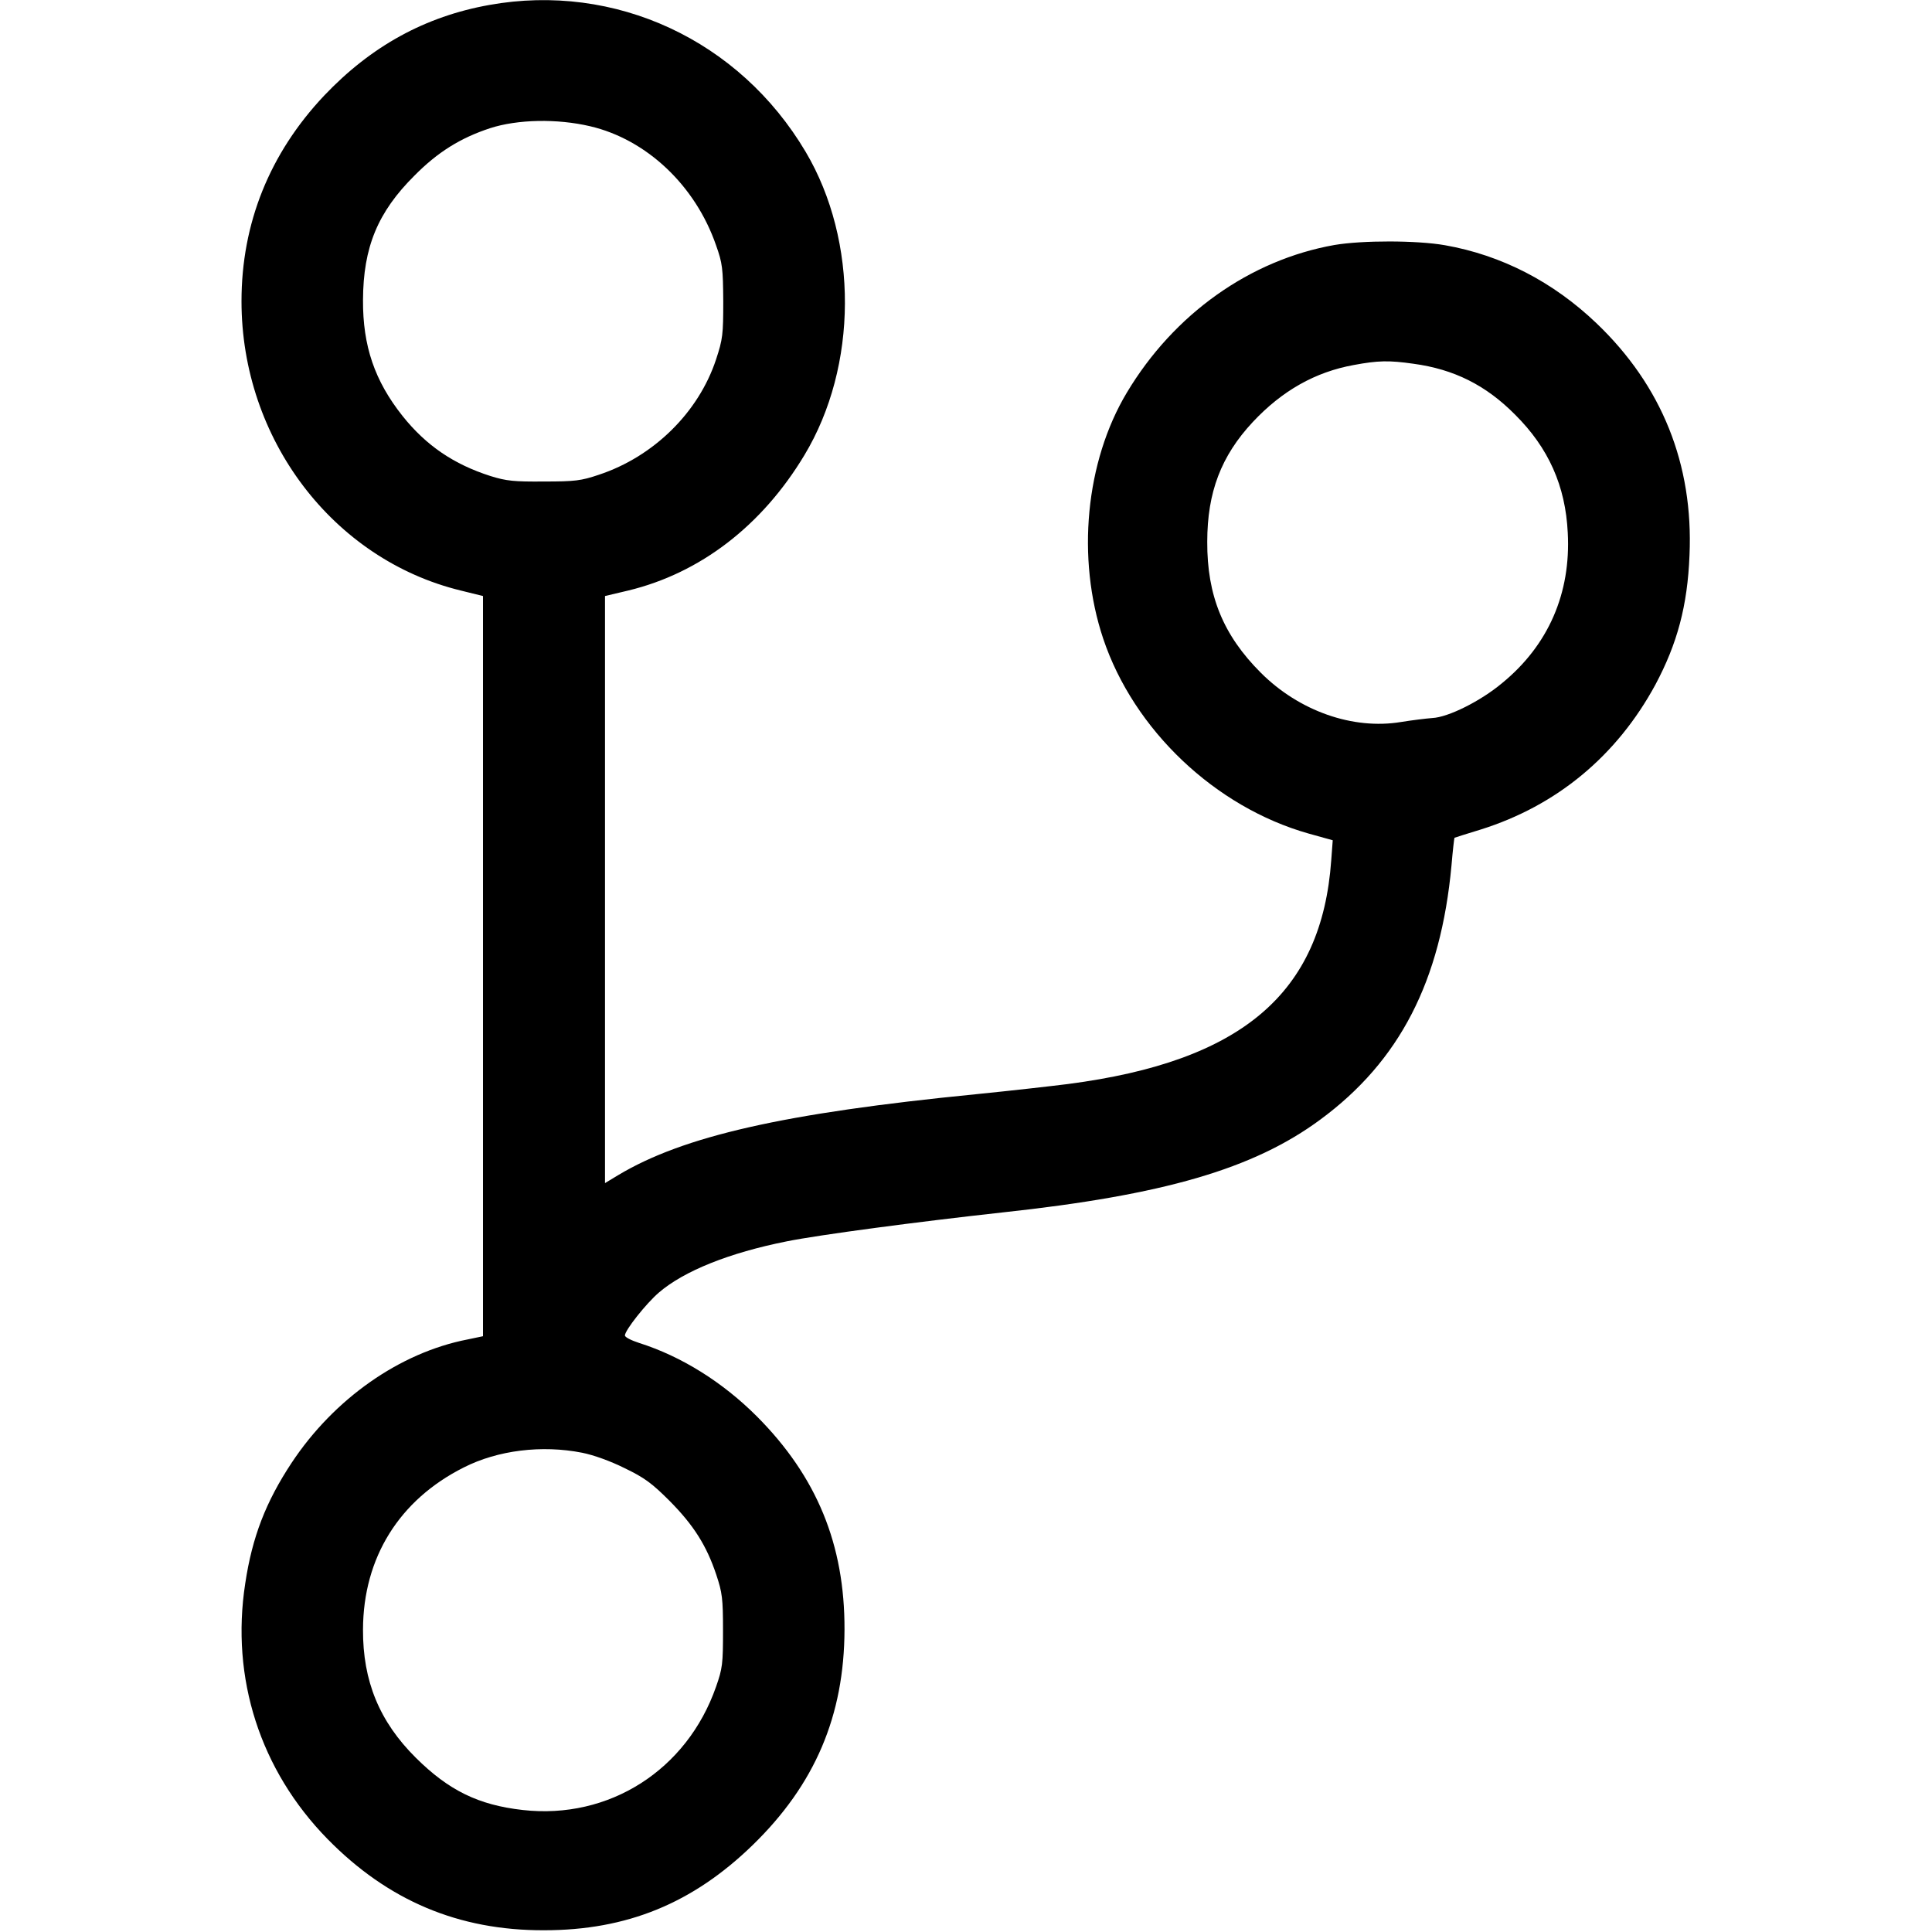 <?xml version="1.0" standalone="no"?>
<!DOCTYPE svg PUBLIC "-//W3C//DTD SVG 20010904//EN"
 "http://www.w3.org/TR/2001/REC-SVG-20010904/DTD/svg10.dtd">
<svg version="1.0" xmlns="http://www.w3.org/2000/svg"
 width="776pt" height="776pt" viewBox="0 0 776 776"
 preserveAspectRatio="xMidYMid meet">
<g transform="translate(0,776) scale(0.1,-0.1)"
fill="#000000" stroke="none">
<path d="M1965 7740 c-257 -46 -474 -165 -663 -364 -219 -232 -332 -513 -332
-826 0 -553 367 -1037 881 -1162 l89 -22 0 -1487 0 -1486 -62 -13 c-273 -53
-537 -239 -707 -496 -103 -156 -158 -297 -186 -484 -59 -381 60 -750 330
-1026 243 -248 527 -368 870 -367 333 0 597 108 838 342 250 243 368 519 369
866 1 341 -111 614 -352 856 -138 138 -303 241 -473 295 -31 10 -57 23 -57 30
0 21 85 128 136 172 101 87 283 160 514 206 128 26 528 79 865 116 649 70
1010 175 1278 373 319 235 484 556 527 1021 5 60 11 110 12 111 2 1 49 16 105
33 306 96 547 296 702 582 88 165 129 317 137 520 16 365 -111 681 -374 932
-174 166 -381 273 -608 313 -114 20 -332 20 -444 1 -339 -60 -645 -277 -834
-593 -166 -277 -203 -665 -95 -988 123 -367 450 -677 825 -783 l97 -27 -6 -80
c-38 -535 -359 -808 -1057 -899 -63 -8 -230 -27 -370 -41 -770 -76 -1175 -168
-1437 -325 l-53 -32 0 1179 0 1179 93 22 c290 70 538 261 708 544 215 357 217
860 5 1218 -266 449 -765 681 -1271 590z m405 -487 c227 -53 423 -238 506
-478 26 -73 28 -93 29 -225 0 -134 -2 -152 -29 -234 -70 -212 -250 -390 -471
-463 -71 -24 -96 -27 -220 -27 -120 -1 -151 2 -215 22 -147 47 -258 122 -353
241 -112 141 -160 281 -159 466 1 212 59 353 207 500 94 95 185 151 303 190
111 36 270 39 402 8z m3307 -954 c163 -22 291 -86 408 -204 135 -134 203 -287
212 -475 13 -243 -78 -452 -264 -604 -86 -72 -216 -137 -280 -140 -26 -2 -83
-9 -126 -16 -193 -32 -409 44 -563 198 -151 151 -216 310 -215 526 0 199 56
345 183 481 118 126 251 201 406 229 97 18 141 19 239 5z m-3339 -4374 c46 -9
115 -34 171 -62 79 -38 109 -60 181 -132 96 -97 148 -179 187 -296 24 -72 27
-95 27 -225 0 -133 -2 -151 -28 -225 -117 -335 -430 -534 -776 -495 -179 20
-298 79 -430 210 -146 145 -213 308 -212 515 1 289 146 521 405 651 136 69
313 91 475 59z"/>
</g>
</svg>

